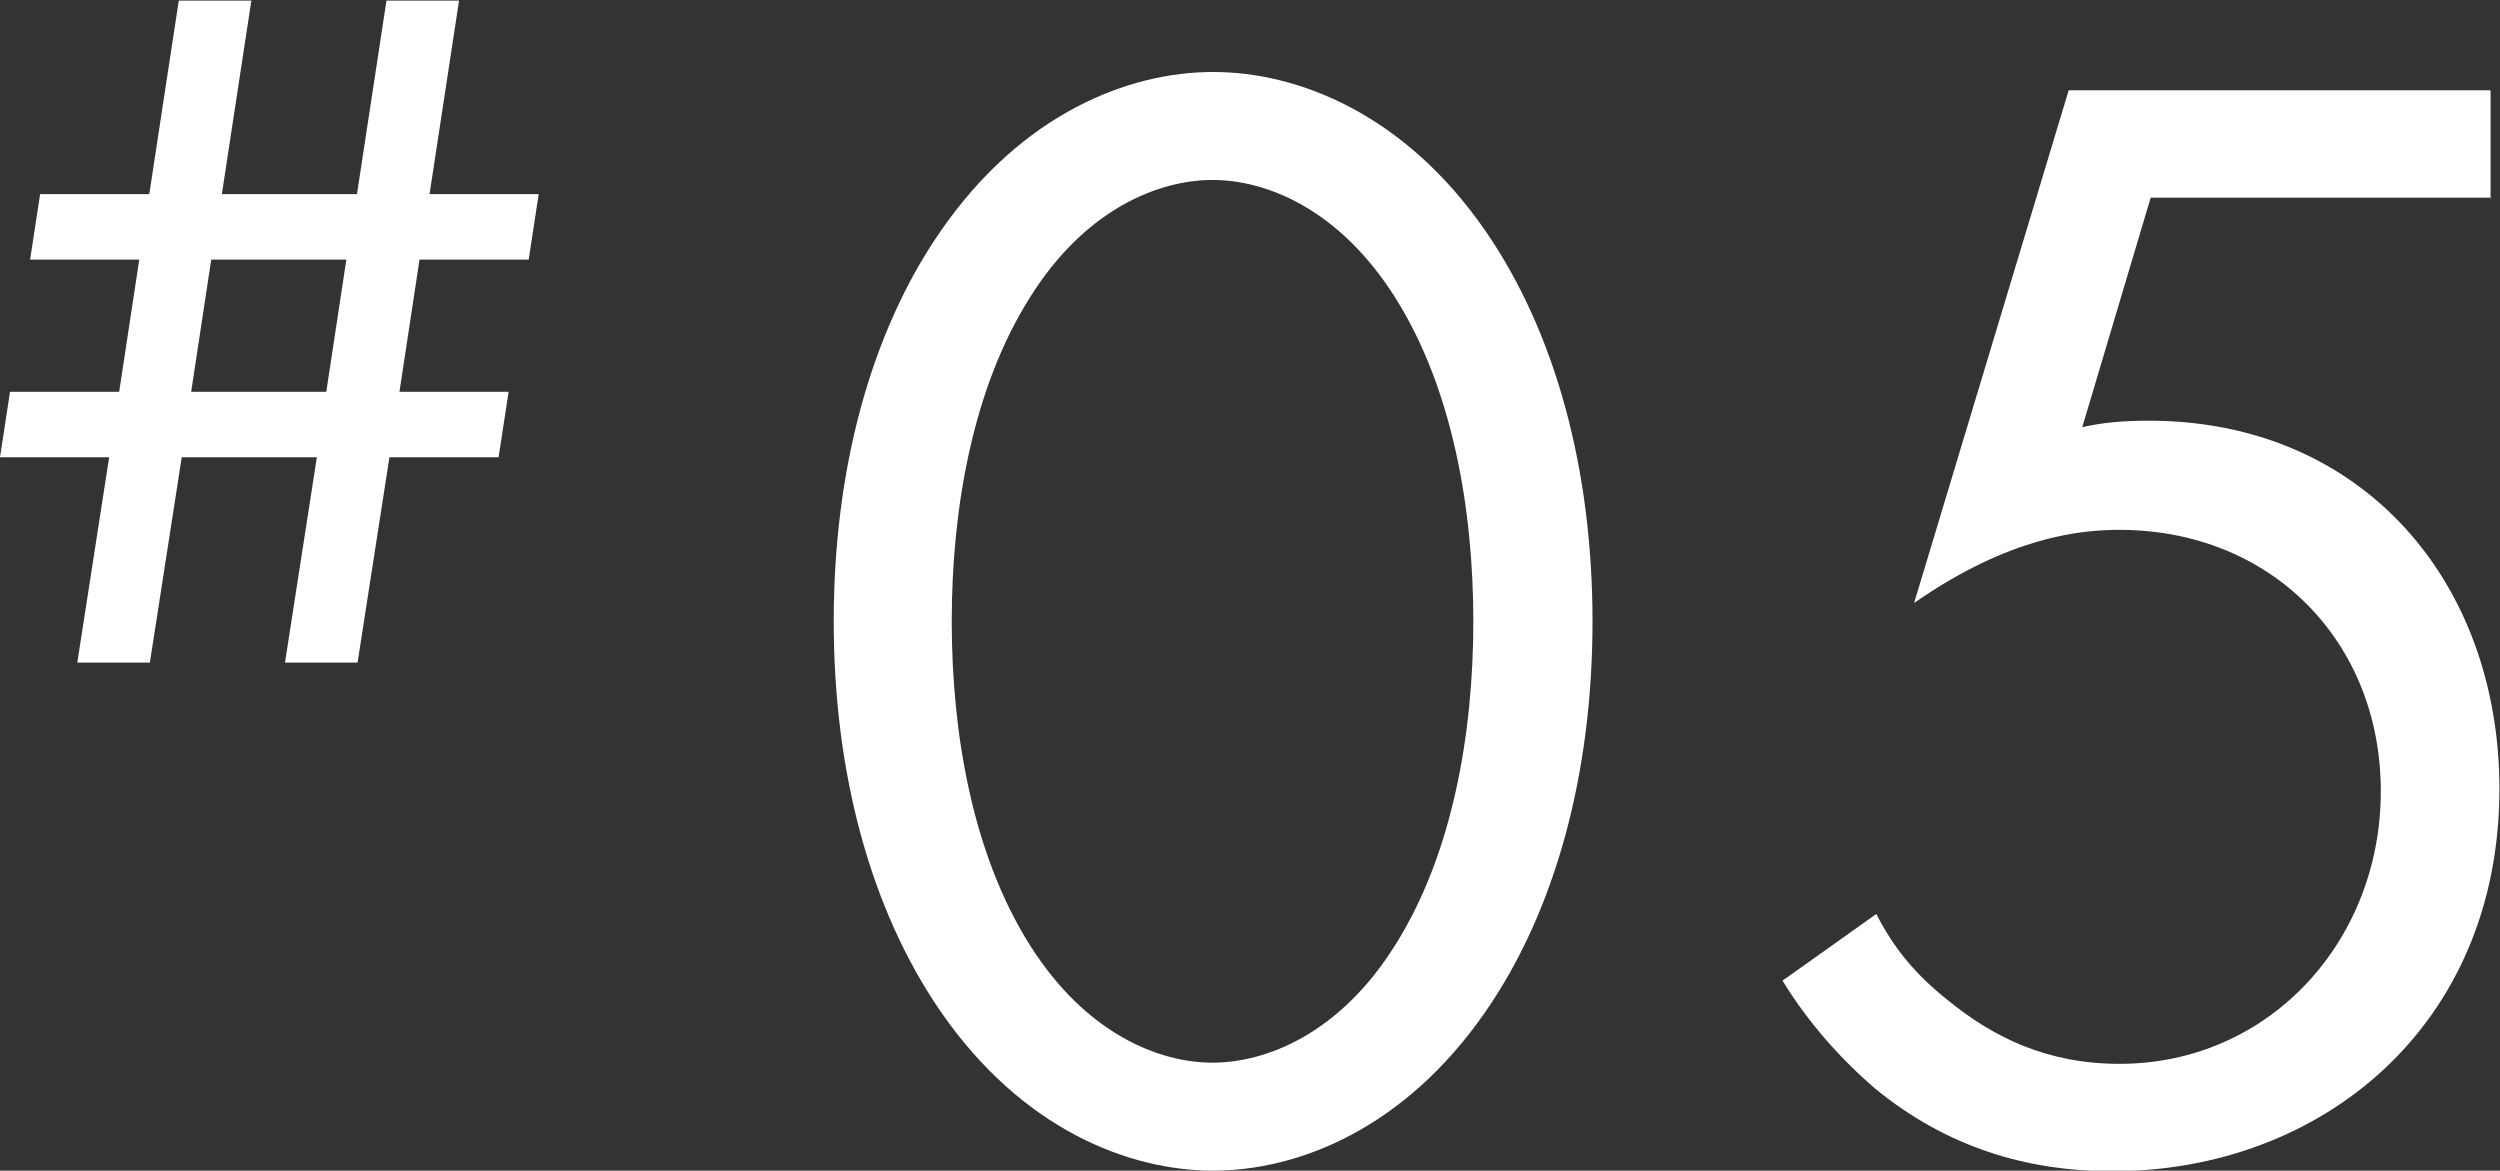 <?xml version="1.0" encoding="UTF-8"?><svg id="_レイヤー_2" xmlns="http://www.w3.org/2000/svg" viewBox="0 0 42.37 19.84"><rect x="0" y="0" width="42.37" height="19.84" fill="#333333" stroke="none"/><defs><style>.cls-1{fill:#fff;}</style></defs><g id="_レイヤー_3"><g><g><path class="cls-1" d="m15.94,17.14c-1.19-1.73-1.81-4.05-1.81-6.61s.62-4.89,1.81-6.61c1.38-2,3.19-2.7,4.62-2.7s3.24.7,4.62,2.7c1.19,1.73,1.81,4.05,1.81,6.61s-.62,4.89-1.81,6.61c-1.38,2-3.19,2.7-4.62,2.7s-3.24-.7-4.62-2.7Zm1.51-12.09c-.97,1.54-1.32,3.59-1.32,5.48s.35,3.94,1.32,5.48c.95,1.51,2.19,2,3.1,2s2.16-.49,3.1-2c.97-1.54,1.32-3.59,1.32-5.48s-.35-3.94-1.32-5.48c-.95-1.51-2.19-2-3.1-2s-2.16.49-3.1,2Z"/><path class="cls-1" d="m42.23,3.35h-5.78l-1.16,3.89c.35-.08.7-.11,1.13-.11,3.62,0,5.94,2.73,5.94,6.24,0,4.02-3.02,6.48-6.56,6.48-1.46,0-2.81-.41-4.02-1.4-.57-.49-1.13-1.11-1.57-1.83l1.59-1.13c.3.59.67,1.03,1.21,1.46.76.62,1.67,1.08,2.91,1.08,2.54,0,4.43-2.08,4.43-4.62s-1.86-4.43-4.43-4.43c-.65,0-1.86.11-3.48,1.24l2.62-8.69h7.15v1.83Z"/></g><path class="cls-1" d="m4.83,11.23l.54-3.48h-2.29l-.54,3.48h-1.23l.54-3.48H0l.17-1.11h1.85l.34-2.24H.51l.17-1.11h1.85l.5-3.28h1.23l-.5,3.28h2.29l.5-3.28h1.23l-.5,3.28h1.85l-.17,1.11h-1.85l-.34,2.24h1.85l-.17,1.11h-1.85l-.54,3.48h-1.23Zm1.04-6.83h-2.29l-.34,2.24h2.29l.34-2.24Z"/></g></g></svg>